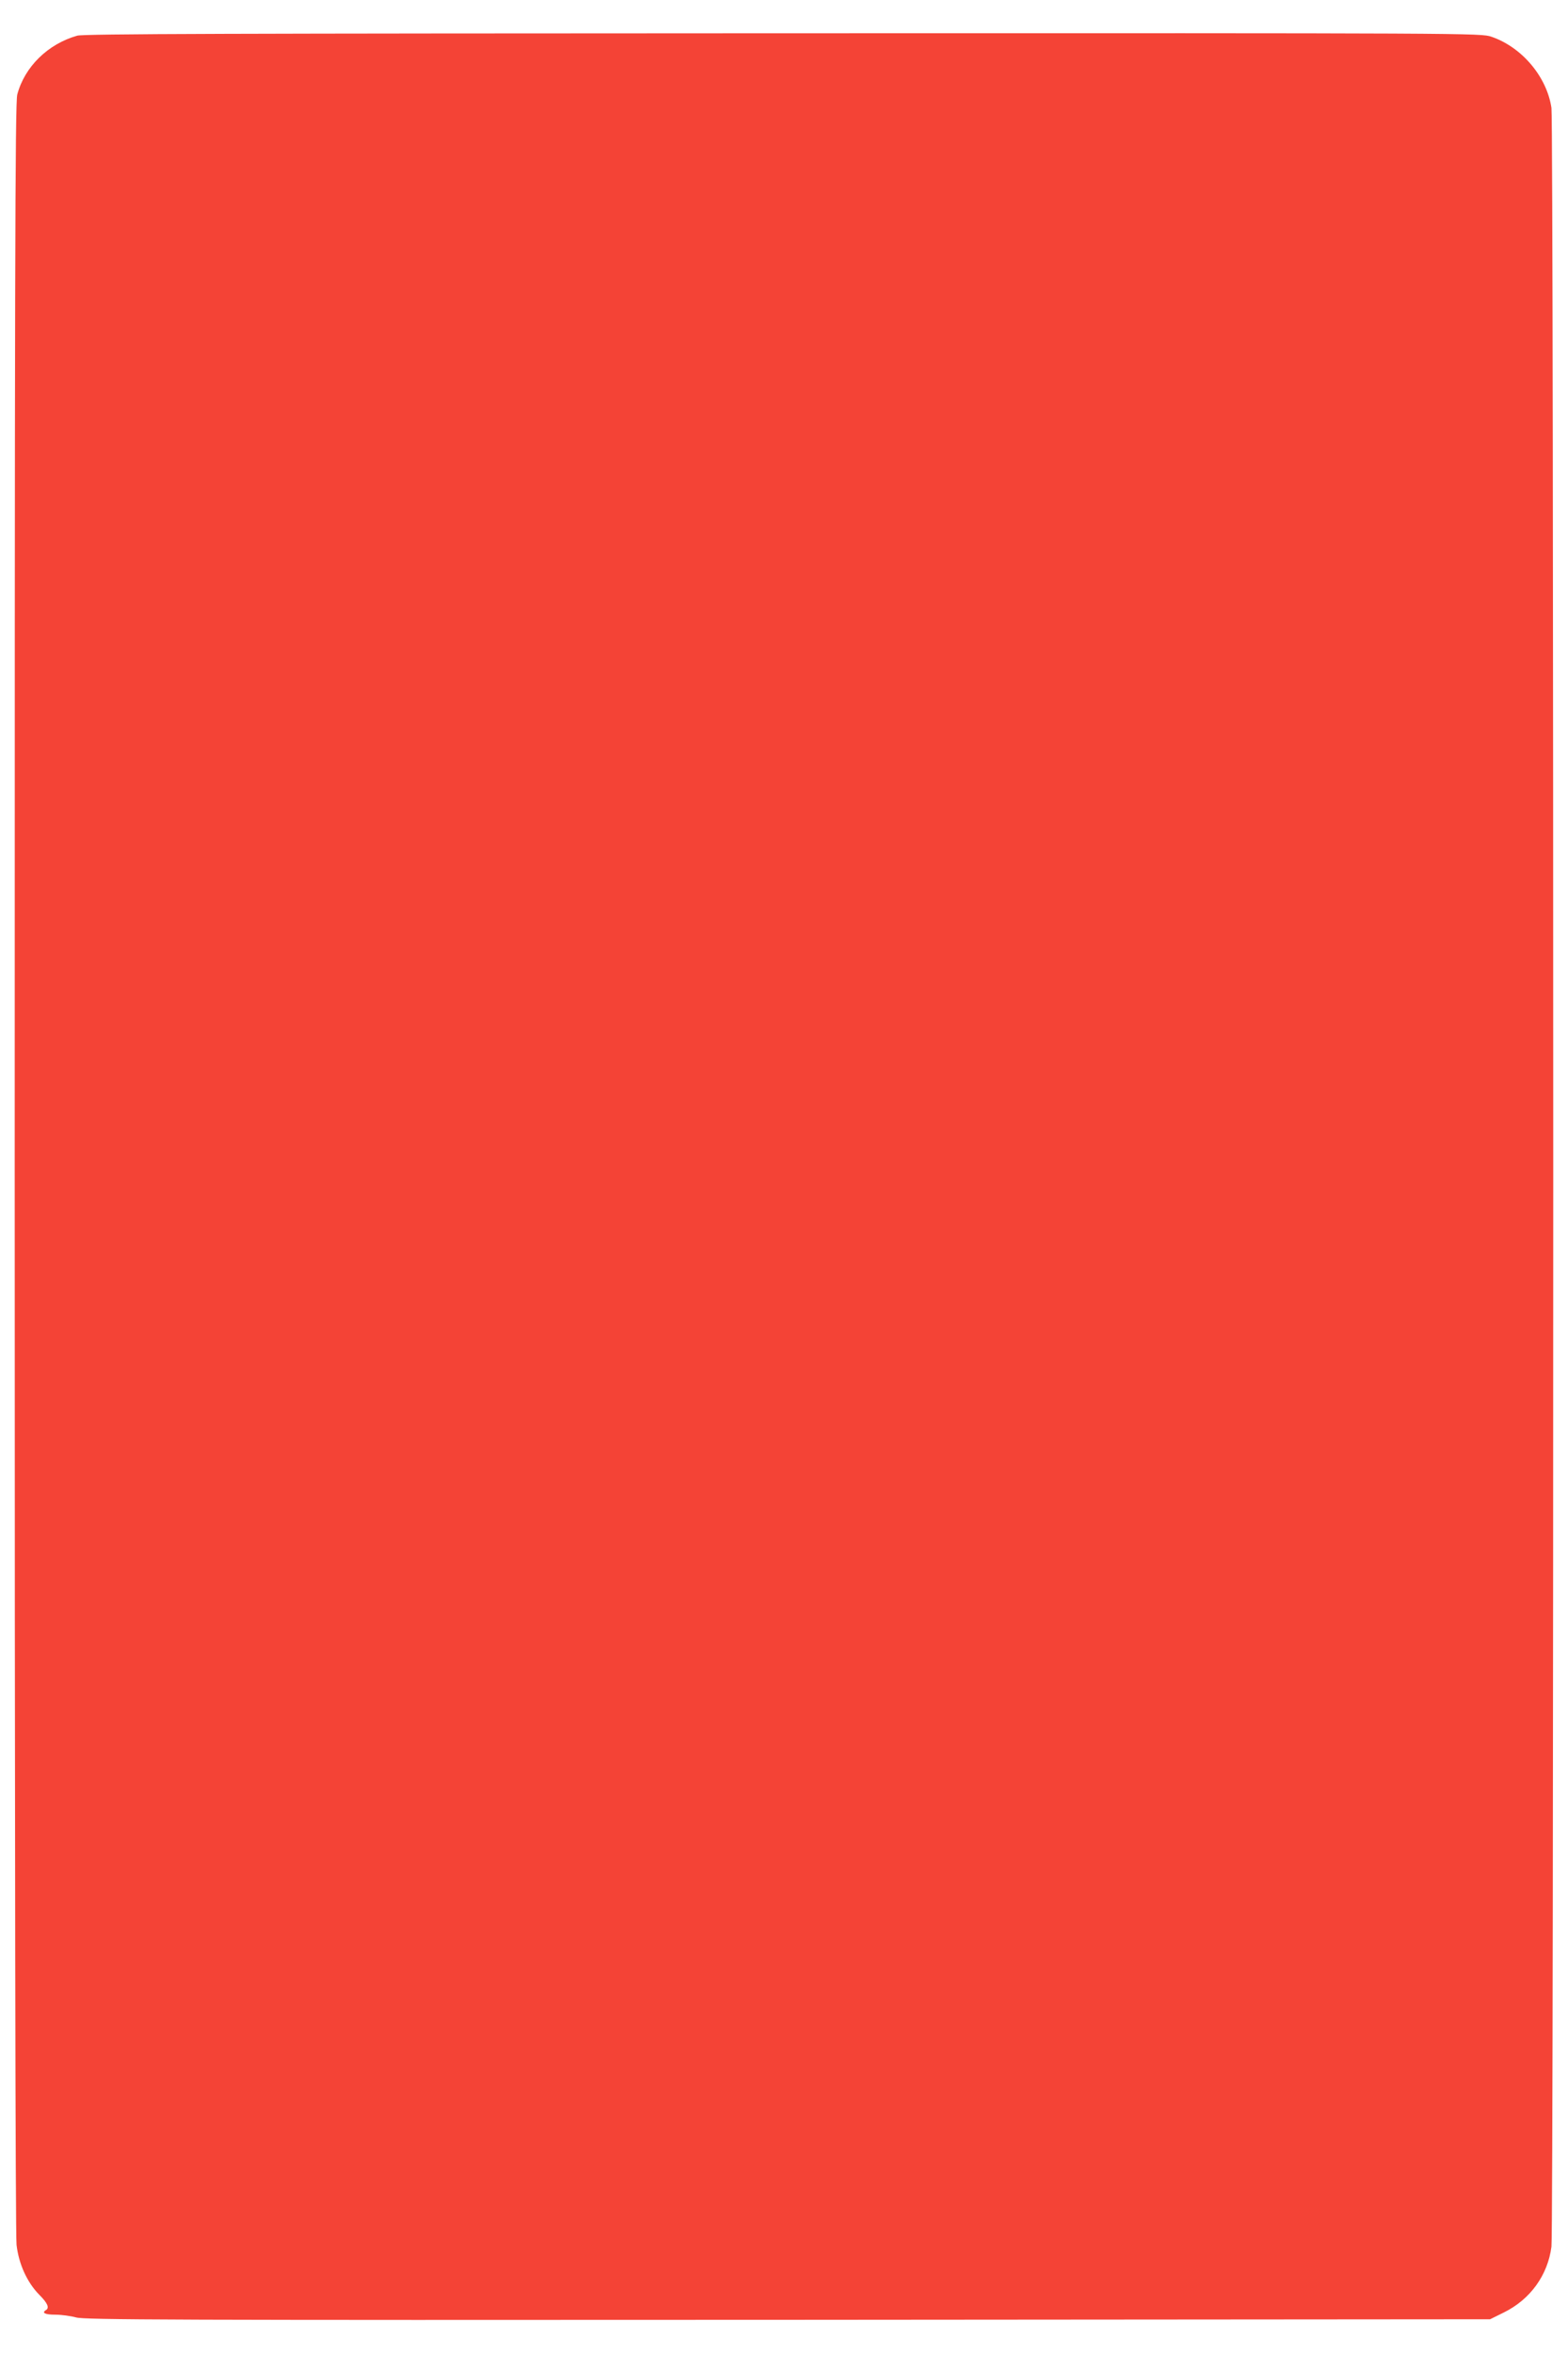 <?xml version="1.0" standalone="no"?>
<!DOCTYPE svg PUBLIC "-//W3C//DTD SVG 20010904//EN"
 "http://www.w3.org/TR/2001/REC-SVG-20010904/DTD/svg10.dtd">
<svg version="1.0" xmlns="http://www.w3.org/2000/svg"
 width="853pt" height="1280pt" viewBox="0 0 853 1280"
 preserveAspectRatio="xMidYMid meet">
<g transform="translate(0,1280) scale(0.1,-0.1)"
fill="#f44336" stroke="none">
<path d="M420 12606 c-159 -45 -286 -169 -326 -320 -12 -43 -14 -966 -14
-5831 0 -3674 4 -5811 10 -5865 12 -104 57 -204 124 -272 45 -45 56 -71 36
-83 -25 -15 -5 -25 51 -25 33 0 84 -7 113 -15 46 -13 493 -15 3872 -13 l3820
3 75 37 c144 71 239 203 259 358 13 104 13 11541 0 11633 -25 169 -160 330
-326 387 -57 20 -96 20 -3853 19 -3011 -1 -3805 -3 -3841 -13z"/>
</g>
</svg>
